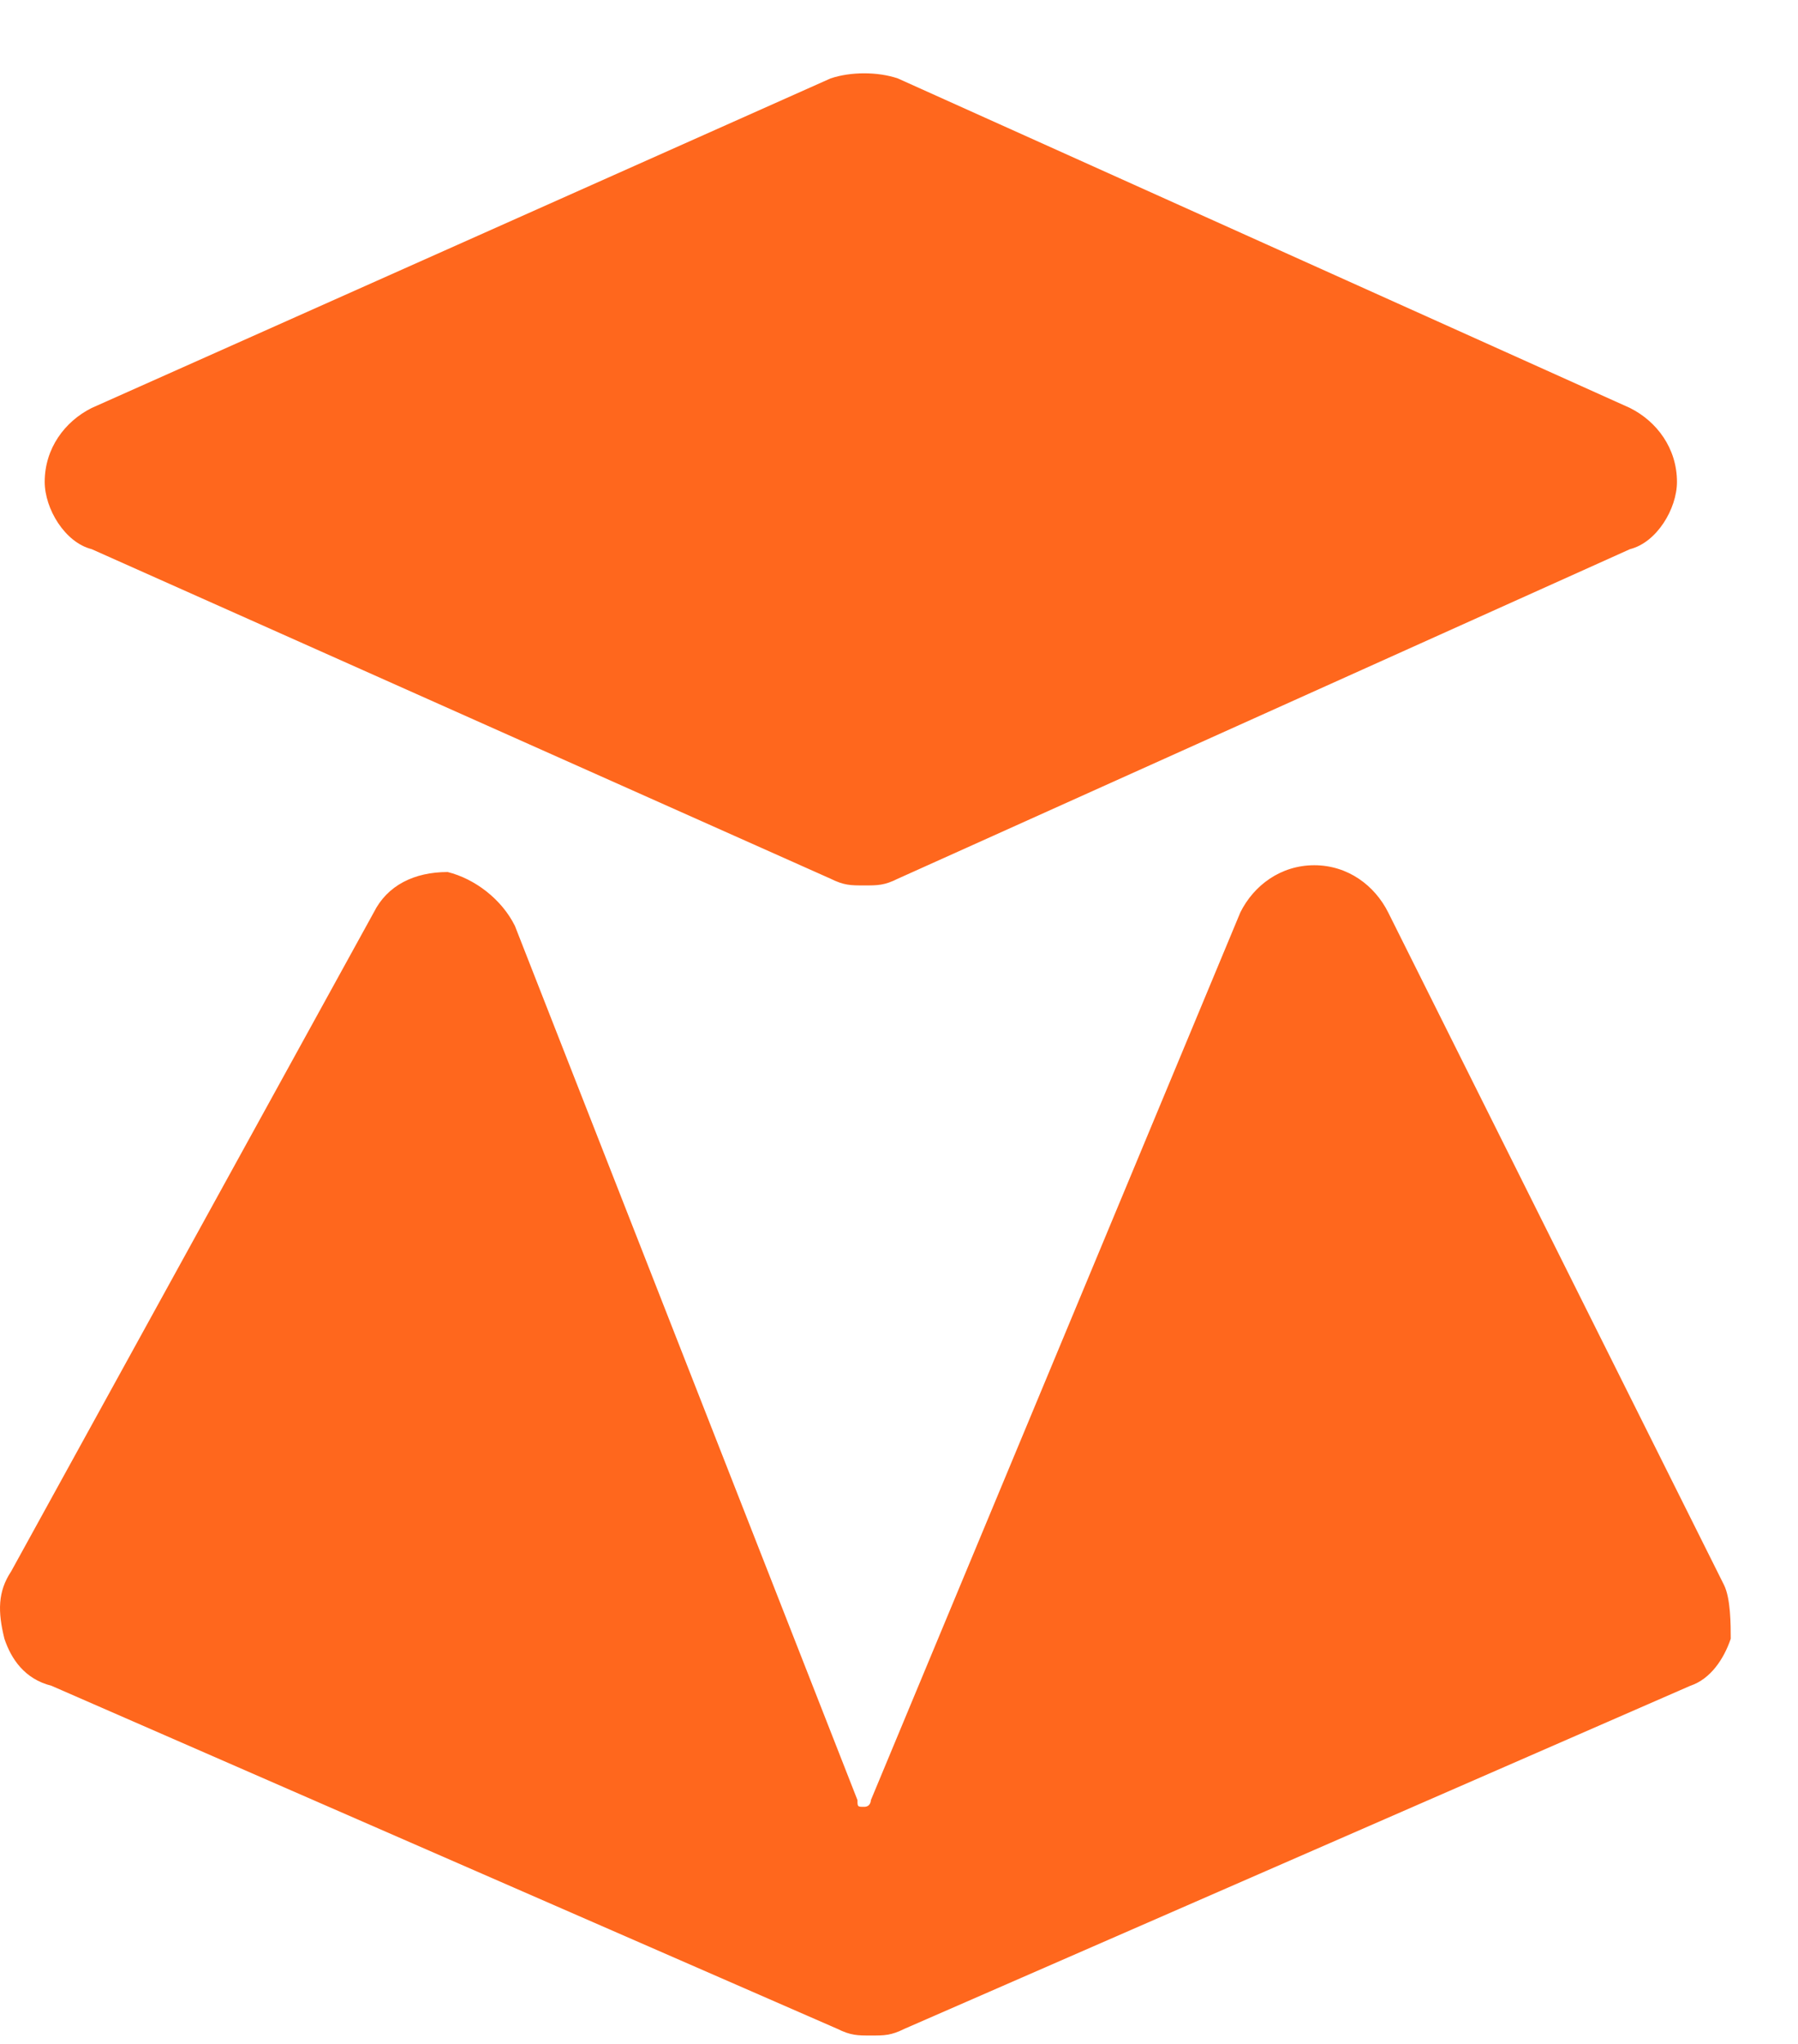 <svg width="22" height="25" viewBox="0 0 22 25" fill="none" xmlns="http://www.w3.org/2000/svg">
<path d="M1.122 6.717L10.163 10.748C10.328 10.83 10.41 10.83 10.574 10.83C10.739 10.83 10.821 10.83 10.985 10.748L19.944 6.717C20.272 6.635 20.519 6.223 20.519 5.894C20.519 5.483 20.272 5.154 19.944 4.99L10.985 0.959C10.739 0.876 10.41 0.876 10.163 0.959L1.122 4.99C0.794 5.154 0.547 5.483 0.547 5.894C0.547 6.223 0.794 6.635 1.122 6.717ZM21.094 19.385L16.985 11.159C16.82 10.83 16.492 10.583 16.081 10.583C15.67 10.583 15.341 10.83 15.177 11.159L10.656 22.018C10.656 22.018 10.656 22.1 10.574 22.1C10.492 22.1 10.492 22.1 10.492 22.018L6.3 11.324C6.136 10.995 5.807 10.748 5.478 10.666C5.067 10.666 4.739 10.83 4.574 11.159L0.136 19.221C-0.028 19.468 -0.028 19.714 0.054 20.044C0.136 20.29 0.301 20.537 0.629 20.619L10.245 24.815C10.41 24.897 10.492 24.897 10.656 24.897C10.821 24.897 10.903 24.897 11.067 24.815L20.683 20.619C20.93 20.537 21.094 20.29 21.177 20.044C21.177 19.879 21.177 19.55 21.094 19.385Z" fill="#FF671D"/>
</svg>
